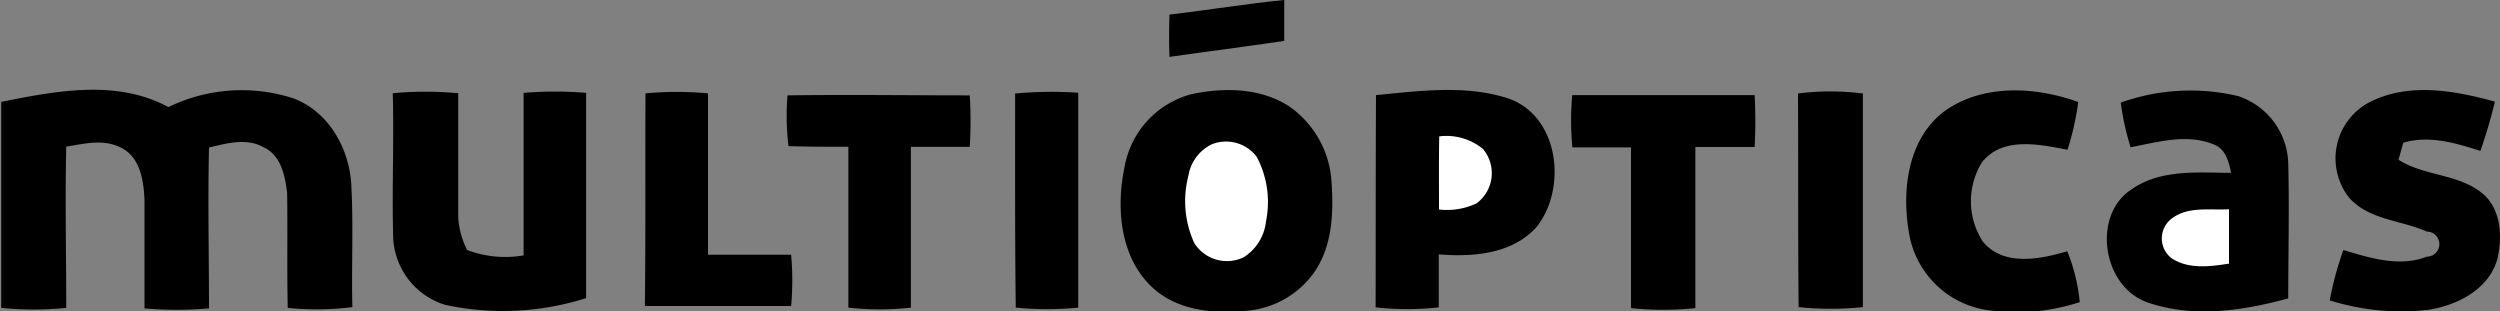 <svg xmlns="http://www.w3.org/2000/svg" viewBox="0 0 200 24.91"><rect x="0" y="0" width="200" height="24.91" fill="#808080" stroke="none"/><defs><style>.cls-1{fill:#fff;}</style></defs><g id="Capa_2" data-name="Capa 2"><g id="Capa_1-2" data-name="Capa 1"><path d="M93.56,1.17C96.62.81,99.67.3,102.74,0c0,1.09,0,2.18,0,3.27-3.06.46-6.12.84-9.18,1.28C93.51,3.42,93.52,2.29,93.56,1.17Z"></path><path d="M13.47,8.57a13.36,13.36,0,0,1,10.06-.68C26.38,9,28,12,28.11,14.93c.17,3.21,0,6.43.08,9.64a22.92,22.92,0,0,1-5.17.06c-.07-3.07,0-6.14-.05-9.2-.16-1.35-.49-3-1.85-3.63-1.37-.8-3-.33-4.4,0-.1,4.29,0,8.58,0,12.87a29.64,29.64,0,0,1-5.16,0c0-2.9,0-5.79,0-8.68-.07-1.5-.32-3.34-1.79-4.13s-3-.36-4.47-.13c-.1,4.3,0,8.6,0,12.9a25.82,25.82,0,0,1-5.2,0c0-5.49,0-11,0-16.48C4.4,7.29,9.34,6.31,13.47,8.57Z"></path><path d="M31.42,7.46a27.8,27.8,0,0,1,5.24,0c0,3.3,0,6.6,0,9.9A6.6,6.6,0,0,0,37.37,20a8.6,8.6,0,0,0,4.52.43q0-6.48,0-13a30.41,30.41,0,0,1,5,0c0,5.47,0,11,0,16.42a22,22,0,0,1-11.27.54,5.89,5.89,0,0,1-4.17-5.59C31.35,15,31.53,11.24,31.42,7.46Z"></path><path d="M51.64,7.47a26.63,26.63,0,0,1,5,0c0,4.3,0,8.6,0,12.91,2.21,0,4.43,0,6.65,0a22.47,22.47,0,0,1,0,4.1c-3.9,0-7.8,0-11.7,0C51.66,18.84,51.61,13.15,51.64,7.47Z"></path><path d="M63,7.63c4.85-.07,9.72,0,14.58,0a33.32,33.32,0,0,1,0,4.12H72.87c0,4.29,0,8.57,0,12.86a22.44,22.44,0,0,1-5,0c0-4.29,0-8.58,0-12.87-1.6,0-3.19,0-4.79-.05A20.3,20.3,0,0,1,63,7.63Z"></path><path d="M81.21,7.48a31.51,31.51,0,0,1,5.05-.06c0,5.73,0,11.46,0,17.19a25.62,25.62,0,0,1-5,0C81.19,18.89,81.21,13.19,81.21,7.48Z"></path><path d="M95.37,7.52c2.58-.53,5.5-.5,7.78,1a7.93,7.93,0,0,1,3.37,6c.18,2.53.07,5.3-1.49,7.41a7.34,7.34,0,0,1-5,2.9c-2.73.31-5.83.1-7.92-1.91-2.51-2.42-2.83-6.29-2.15-9.53A7.34,7.34,0,0,1,95.37,7.52Z"></path><path d="M110.08,7.61c3.49-.34,7.16-.84,10.57.26,4.08,1.4,4.74,7.17,2.29,10.27-1.94,2.19-5.11,2.43-7.84,2.21,0,1.41,0,2.83,0,4.24a23,23,0,0,1-5.05,0C110.06,18.94,110.05,13.28,110.08,7.61Z"></path><path d="M125.78,7.61c4.87,0,9.72,0,14.59,0a38.28,38.28,0,0,1,0,4.15c-1.58,0-3.16,0-4.74,0,0,4.3,0,8.6,0,12.89a25.32,25.32,0,0,1-5.15,0q0-6.42,0-12.86c-1.57,0-3.13,0-4.69,0A22.68,22.68,0,0,1,125.78,7.61Z"></path><path d="M143.84,7.48a20.49,20.49,0,0,1,5.19,0c0,5.7,0,11.39,0,17.09a25.23,25.23,0,0,1-5.14,0C143.83,18.88,143.87,13.18,143.84,7.48Z"></path><path d="M155.42,9c3.08-2.32,7.37-2.09,10.84-.84a21.76,21.76,0,0,1-.86,3.82c-2.25-.43-5.19-1.08-6.84,1a5.93,5.93,0,0,0,.07,6.35c1.65,2,4.57,1.42,6.75.77a14.31,14.31,0,0,1,1,4.07,16.21,16.21,0,0,1-7.73.58,7.45,7.45,0,0,1-5.91-6C152.12,15.32,152.58,11.26,155.42,9Z"></path><path d="M169.66,8.21a16.56,16.56,0,0,1,9.4-.52,5.84,5.84,0,0,1,4,5.4c.09,3.59,0,7.19,0,10.78-3.64,1-7.6,1.58-11.24.33s-4.5-7-1.27-9.07c2.31-1.6,5.26-1.32,7.93-1.3-.17-.92-.44-1.94-1.42-2.29-2.13-.86-4.45-.17-6.61.24A20.69,20.69,0,0,1,169.66,8.21Z"></path><path d="M189.46,8.23c3.13-1.67,6.87-1,10.13-.1a38.65,38.65,0,0,1-1.16,3.94c-2-.63-4.1-1.27-6.17-.65-.09.34-.28,1-.38,1.36,2.06,1.31,4.73,1.11,6.66,2.65,1.55,1.24,1.67,3.48,1.25,5.28-.66,2.4-3.12,3.67-5.41,4.06a19.07,19.07,0,0,1-8-.74A25.76,25.76,0,0,1,187.47,20c2.12.64,4.5,1.39,6.68.53a1,1,0,0,0,0-2c-2.06-.93-4.66-.92-6.24-2.74A5.08,5.08,0,0,1,189.46,8.23Z"></path><path class="cls-1" d="M115.14,10.91a4.61,4.61,0,0,1,3.49,1,3,3,0,0,1-.51,4.36,5.53,5.53,0,0,1-3,.49C115.12,14.79,115.1,12.85,115.14,10.91Z"></path><path class="cls-1" d="M96.93,11.55a3.07,3.07,0,0,1,3.61,1,7.73,7.73,0,0,1,.74,5.16,3.88,3.88,0,0,1-1.8,2.88,3.09,3.09,0,0,1-3.94-1.15,8.06,8.06,0,0,1-.47-5.37A3.41,3.41,0,0,1,96.93,11.55Z"></path><path class="cls-1" d="M173.84,17.41c1.3-.91,3-.58,4.48-.67,0,1.45,0,2.9,0,4.35-1.54.24-3.26.47-4.62-.45A2,2,0,0,1,173.84,17.41Z"></path></g></g></svg>